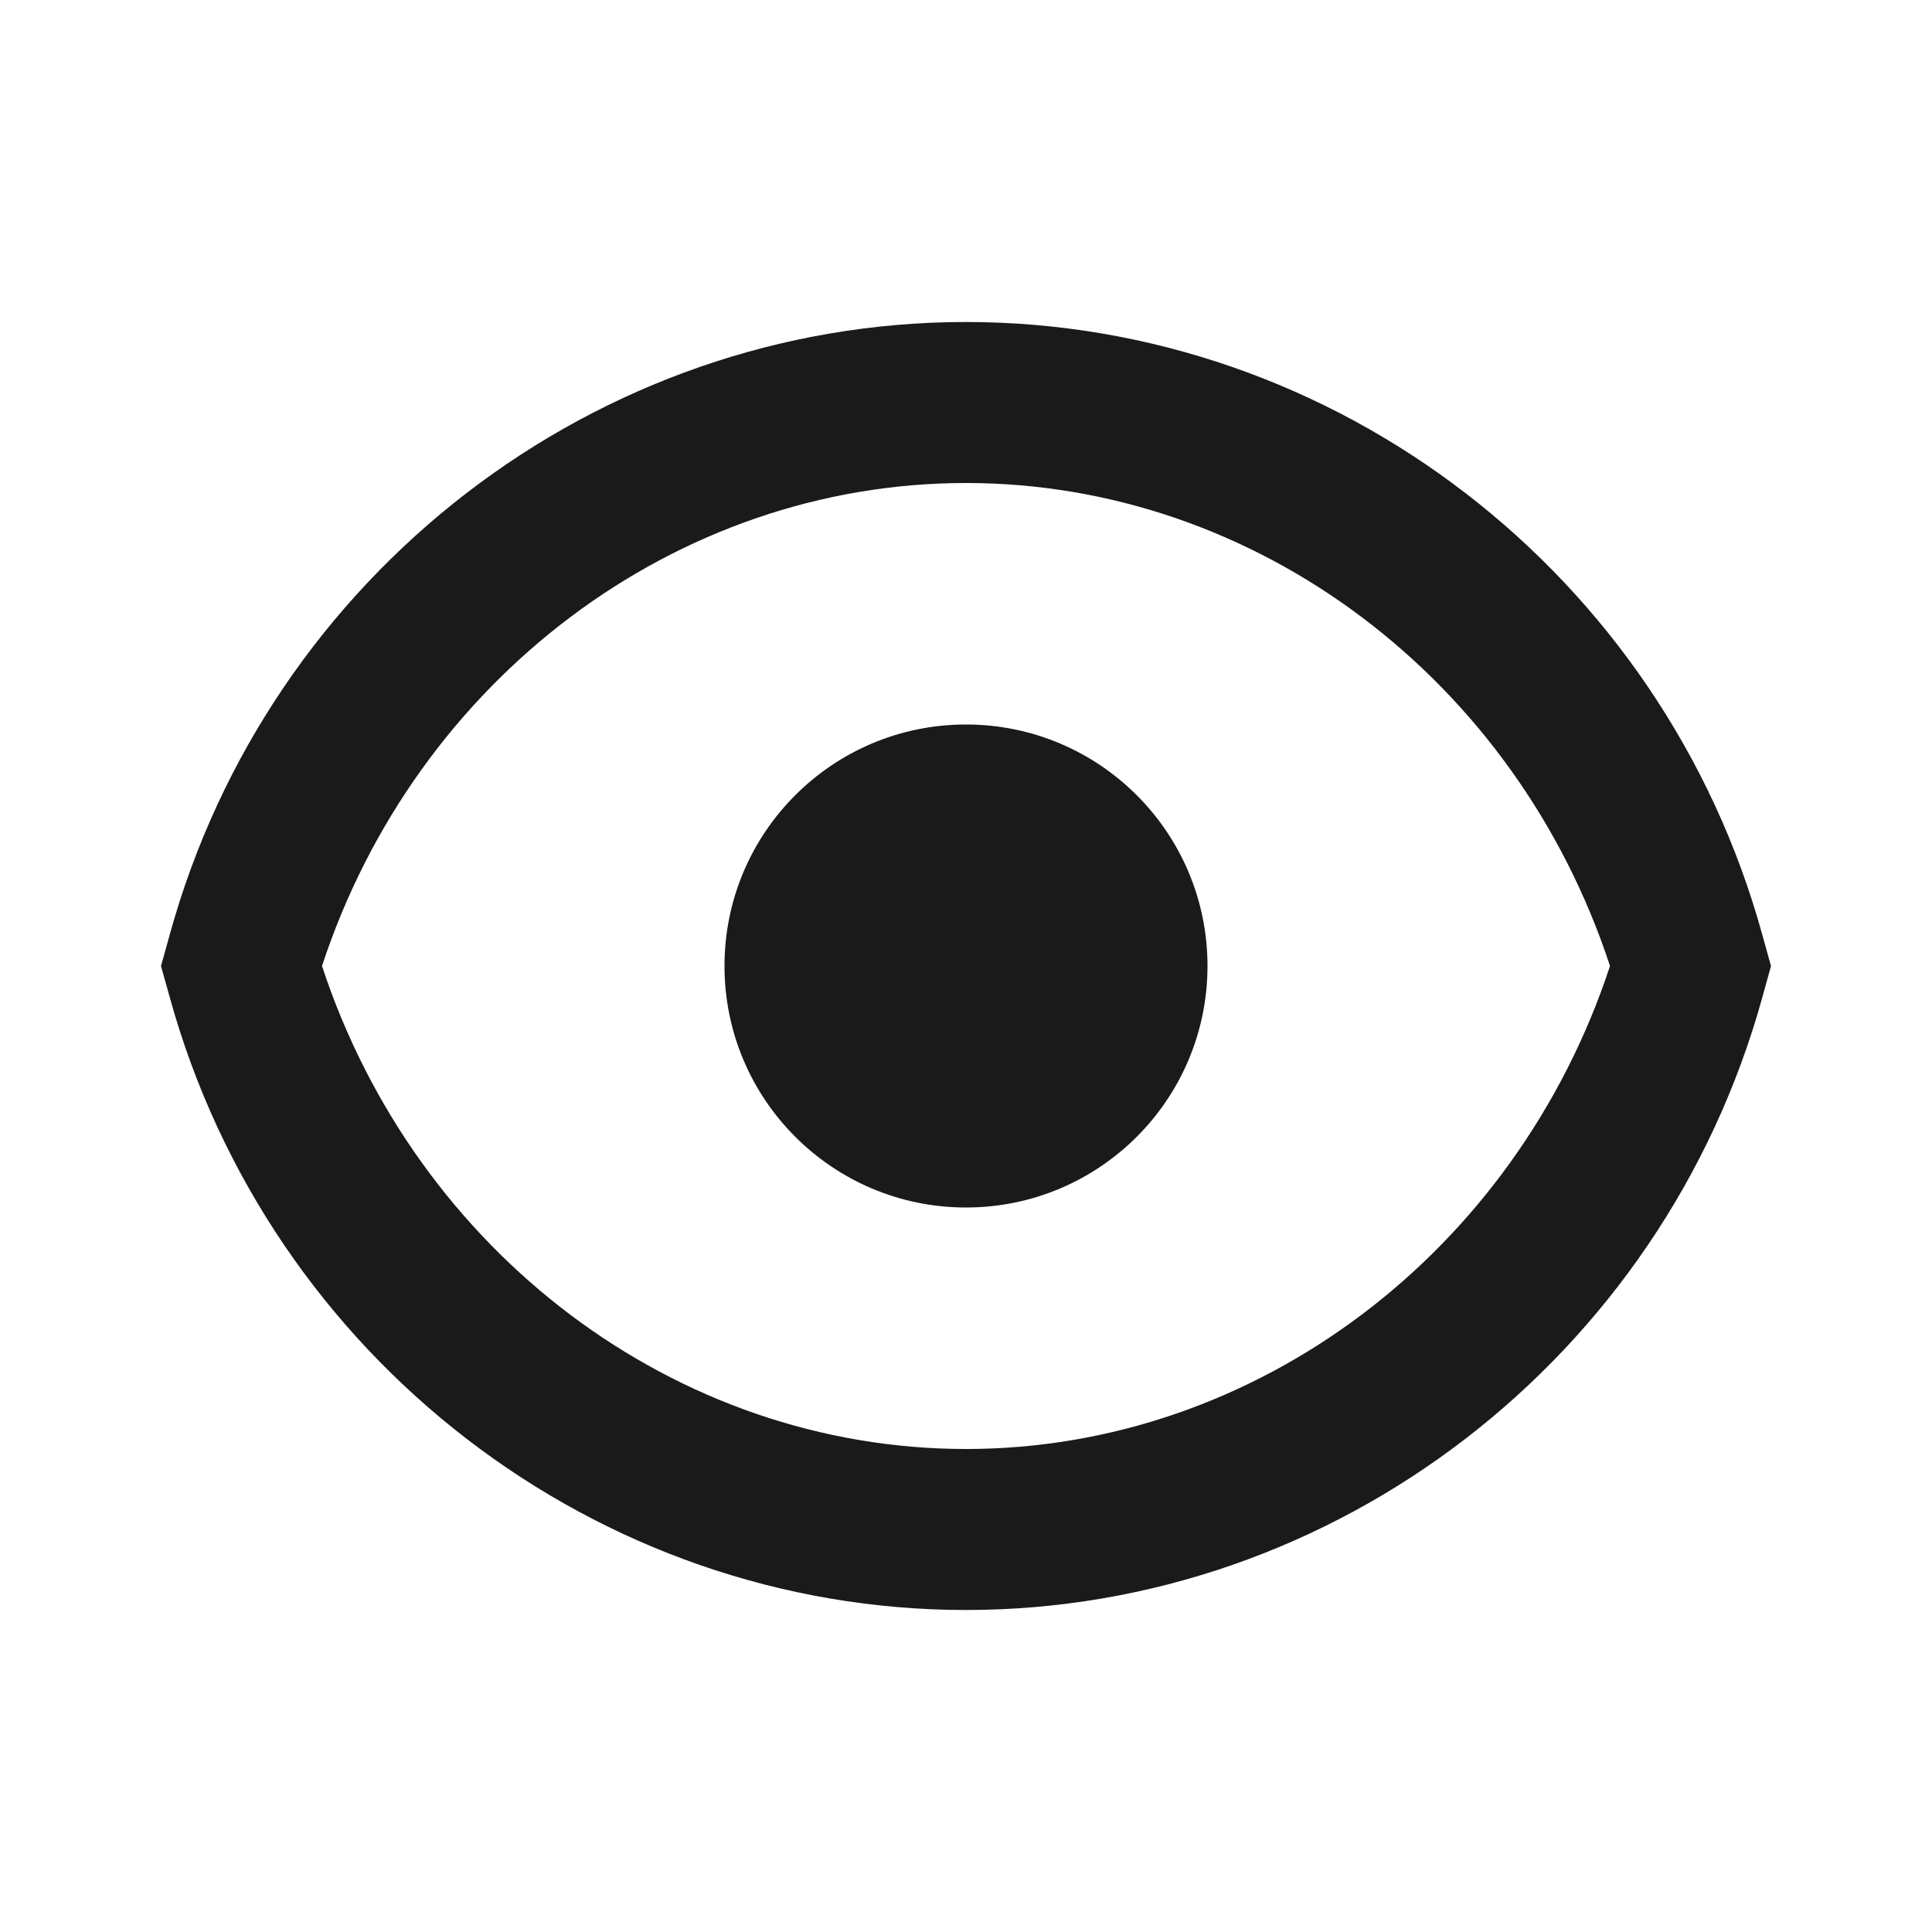 <svg xmlns="http://www.w3.org/2000/svg" width="24" height="24" viewBox="0 0 24 24">
    <path fill="#1A1A1A" fill-rule="evenodd" d="M12 4c4.59 0 8.658 3.13 9.892 7.612l.108.389-.108.389C20.653 16.871 16.586 20 12 20c-4.586 0-8.653-3.129-9.891-7.61L2 12.001l.108-.389C3.342 7.13 7.41 4 11.999 4zm0 2c-3.608 0-6.833 2.444-8 6 1.17 3.557 4.395 6 8 6 3.604 0 6.83-2.444 8-6-1.166-3.556-4.39-6-8-6zm0 3c1.657 0 3 1.343 3 3s-1.343 3-3 3-3-1.343-3-3 1.343-3 3-3z"/>
</svg>
